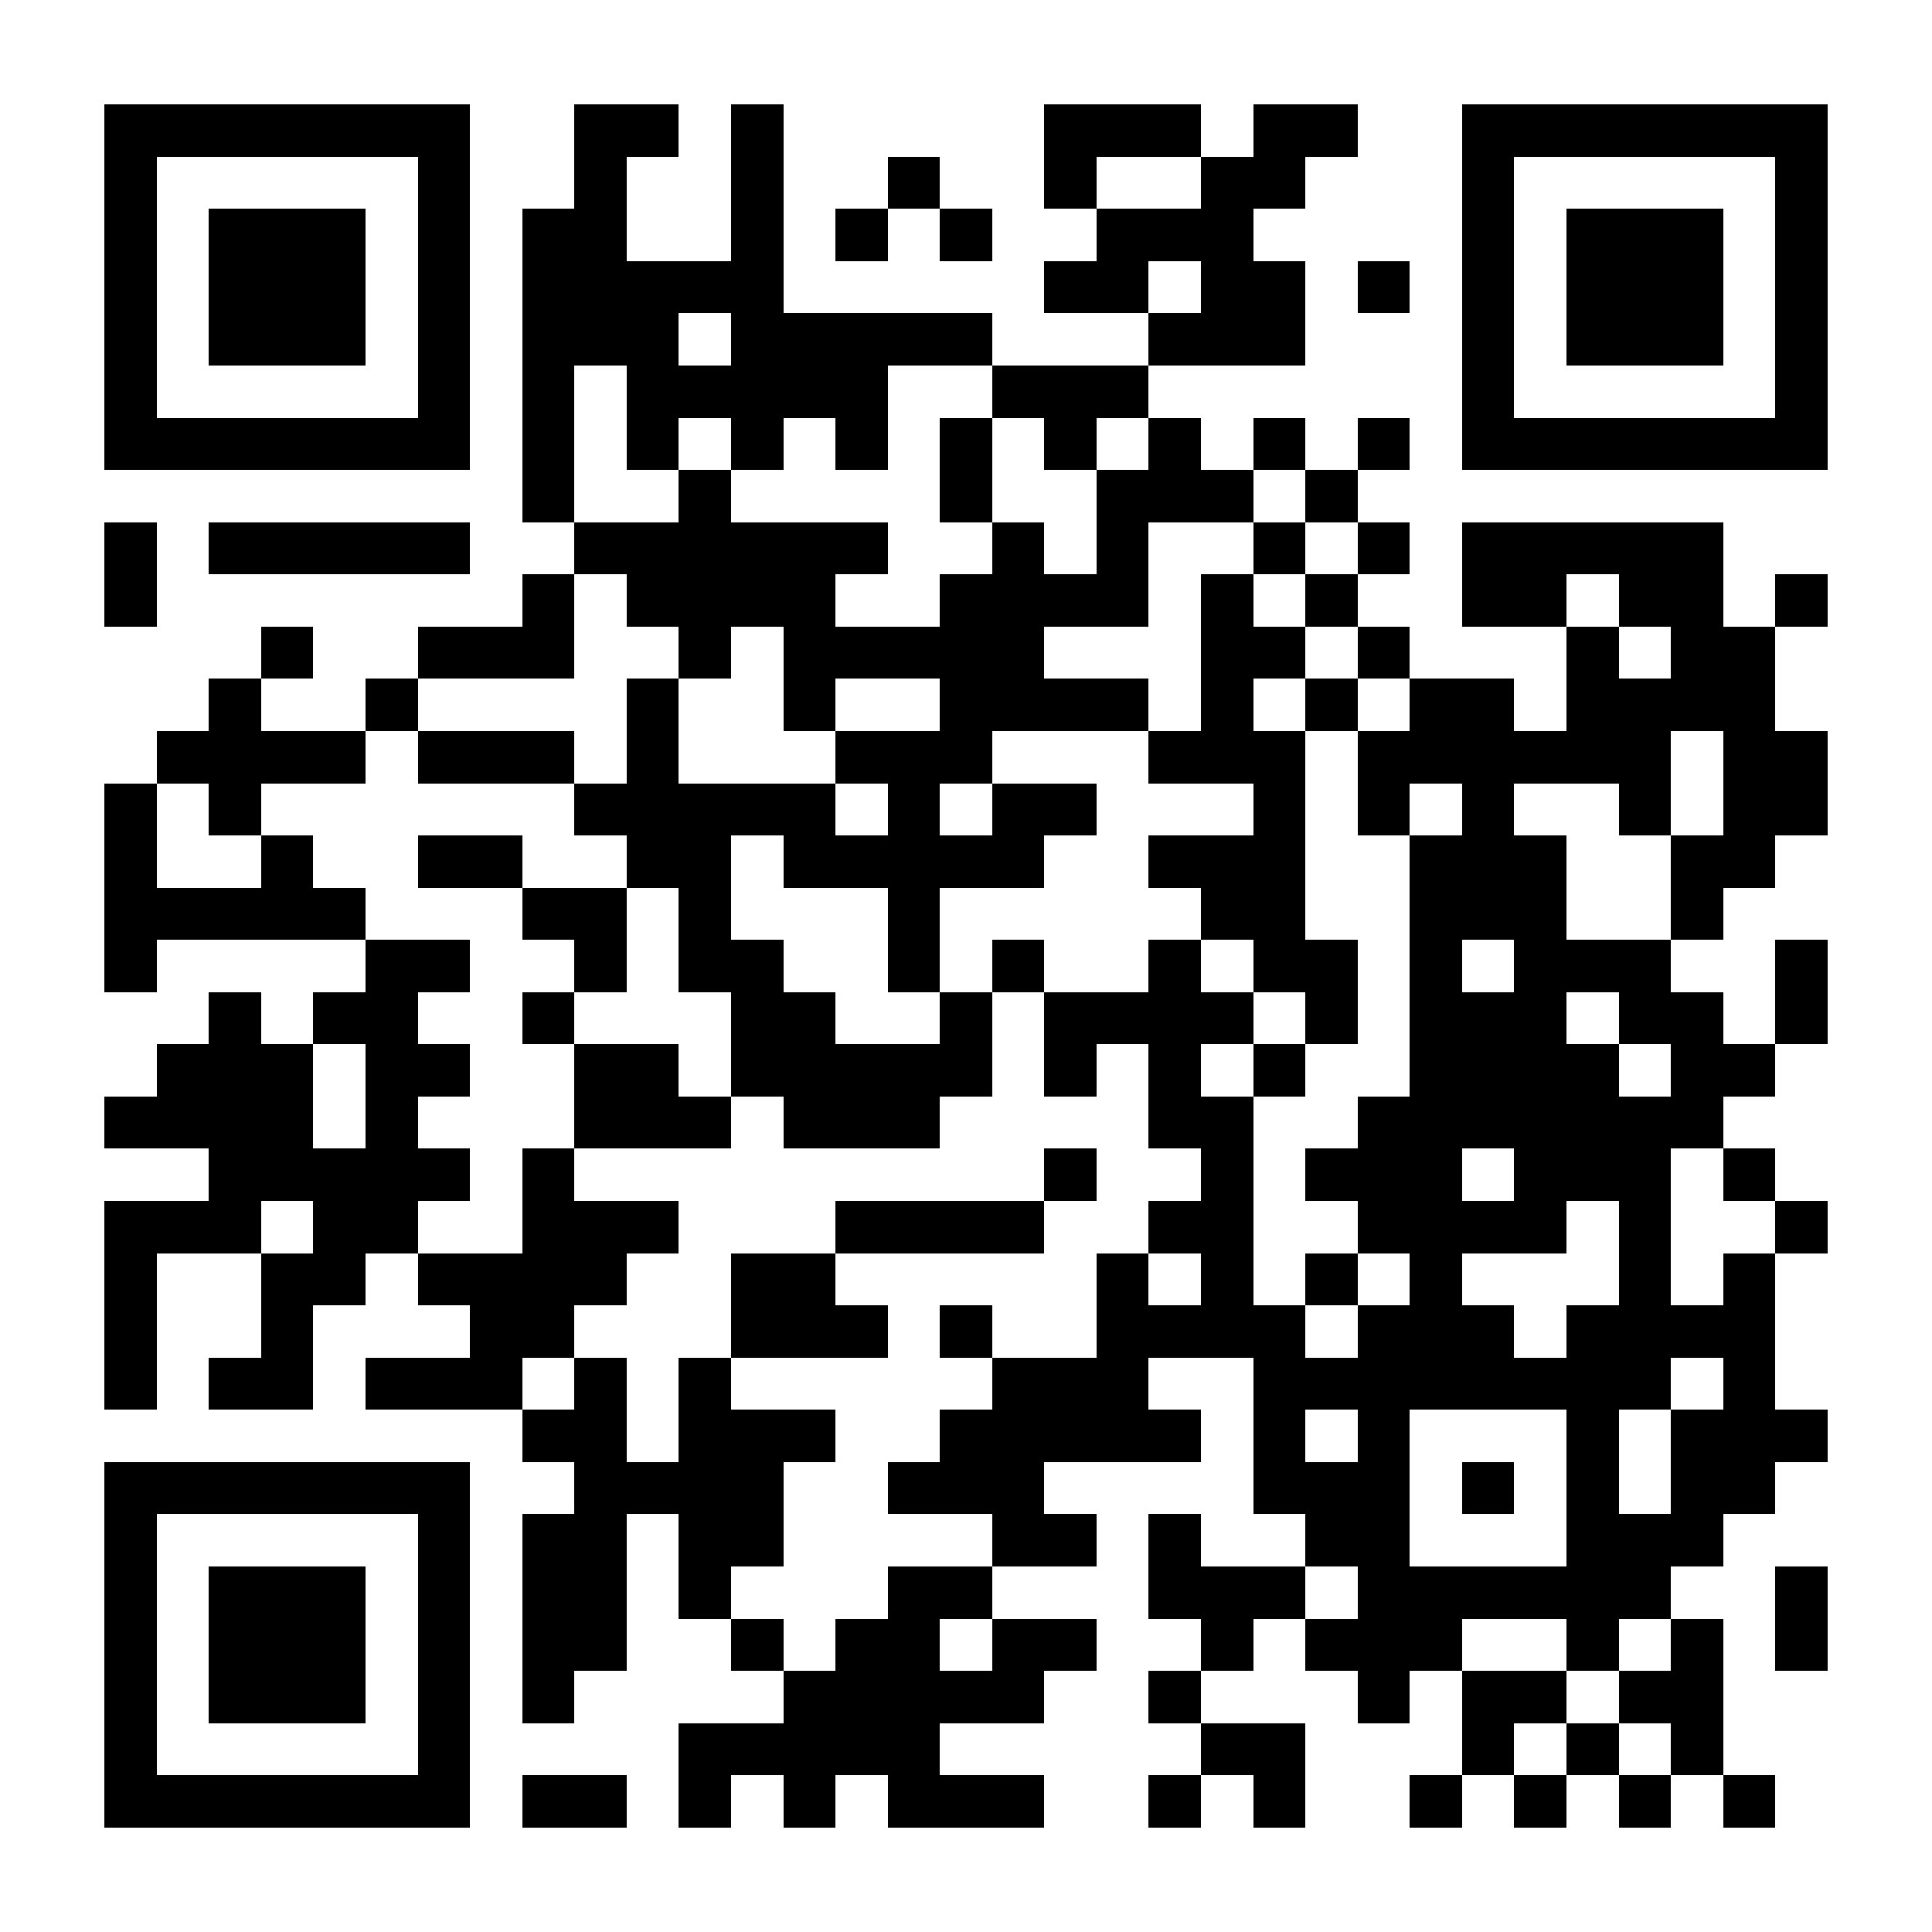 <?xml version="1.0" encoding="UTF-8"?>
<!DOCTYPE svg PUBLIC '-//W3C//DTD SVG 1.0//EN'
          'http://www.w3.org/TR/2001/REC-SVG-20010904/DTD/svg10.dtd'>
<svg fill="#fff" height="37" shape-rendering="crispEdges" style="fill: #fff;" viewBox="0 0 37 37" width="37" xmlns="http://www.w3.org/2000/svg" xmlns:xlink="http://www.w3.org/1999/xlink"
><path d="M0 0h37v37H0z"
  /><path d="M2 2.5h7m2 0h2m1 0h1m5 0h3m1 0h2m2 0h7M2 3.5h1m5 0h1m2 0h1m2 0h1m2 0h1m2 0h1m2 0h2m3 0h1m5 0h1M2 4.5h1m1 0h3m1 0h1m1 0h2m2 0h1m1 0h1m1 0h1m2 0h3m4 0h1m1 0h3m1 0h1M2 5.5h1m1 0h3m1 0h1m1 0h5m5 0h2m1 0h2m1 0h1m1 0h1m1 0h3m1 0h1M2 6.5h1m1 0h3m1 0h1m1 0h3m1 0h5m3 0h3m3 0h1m1 0h3m1 0h1M2 7.5h1m5 0h1m1 0h1m1 0h5m2 0h3m6 0h1m5 0h1M2 8.5h7m1 0h1m1 0h1m1 0h1m1 0h1m1 0h1m1 0h1m1 0h1m1 0h1m1 0h1m1 0h7M10 9.5h1m2 0h1m4 0h1m2 0h3m1 0h1M2 10.5h1m1 0h5m2 0h6m2 0h1m1 0h1m2 0h1m1 0h1m1 0h5M2 11.5h1m7 0h1m1 0h4m2 0h4m1 0h1m1 0h1m2 0h2m1 0h2m1 0h1M5 12.5h1m2 0h3m2 0h1m1 0h5m3 0h2m1 0h1m3 0h1m1 0h2M4 13.5h1m2 0h1m4 0h1m2 0h1m2 0h4m1 0h1m1 0h1m1 0h2m1 0h4M3 14.5h4m1 0h3m1 0h1m3 0h3m3 0h3m1 0h6m1 0h2M2 15.5h1m1 0h1m6 0h5m1 0h1m1 0h2m3 0h1m1 0h1m1 0h1m2 0h1m1 0h2M2 16.5h1m2 0h1m2 0h2m2 0h2m1 0h5m2 0h3m2 0h3m2 0h2M2 17.5h5m3 0h2m1 0h1m3 0h1m5 0h2m2 0h3m2 0h1M2 18.5h1m4 0h2m2 0h1m1 0h2m2 0h1m1 0h1m2 0h1m1 0h2m1 0h1m1 0h3m2 0h1M4 19.5h1m1 0h2m2 0h1m3 0h2m2 0h1m1 0h4m1 0h1m1 0h3m1 0h2m1 0h1M3 20.5h3m1 0h2m2 0h2m1 0h5m1 0h1m1 0h1m1 0h1m2 0h4m1 0h2M2 21.5h4m1 0h1m3 0h3m1 0h3m4 0h2m2 0h7M4 22.5h5m1 0h1m9 0h1m2 0h1m1 0h3m1 0h3m1 0h1M2 23.5h3m1 0h2m2 0h3m3 0h4m2 0h2m2 0h4m1 0h1m2 0h1M2 24.5h1m2 0h2m1 0h4m2 0h2m5 0h1m1 0h1m1 0h1m1 0h1m3 0h1m1 0h1M2 25.5h1m2 0h1m3 0h2m3 0h3m1 0h1m2 0h4m1 0h3m1 0h4M2 26.5h1m1 0h2m1 0h3m1 0h1m1 0h1m5 0h3m2 0h8m1 0h1M10 27.5h2m1 0h3m2 0h5m1 0h1m1 0h1m3 0h1m1 0h3M2 28.5h7m2 0h4m2 0h3m4 0h3m1 0h1m1 0h1m1 0h2M2 29.5h1m5 0h1m1 0h2m1 0h2m4 0h2m1 0h1m2 0h2m3 0h3M2 30.5h1m1 0h3m1 0h1m1 0h2m1 0h1m3 0h2m3 0h3m1 0h6m2 0h1M2 31.5h1m1 0h3m1 0h1m1 0h2m2 0h1m1 0h2m1 0h2m2 0h1m1 0h3m2 0h1m1 0h1m1 0h1M2 32.5h1m1 0h3m1 0h1m1 0h1m4 0h5m2 0h1m3 0h1m1 0h2m1 0h2M2 33.5h1m5 0h1m4 0h5m5 0h2m3 0h1m1 0h1m1 0h1M2 34.5h7m1 0h2m1 0h1m1 0h1m1 0h3m2 0h1m1 0h1m2 0h1m1 0h1m1 0h1m1 0h1" stroke="#000"
/></svg
>
